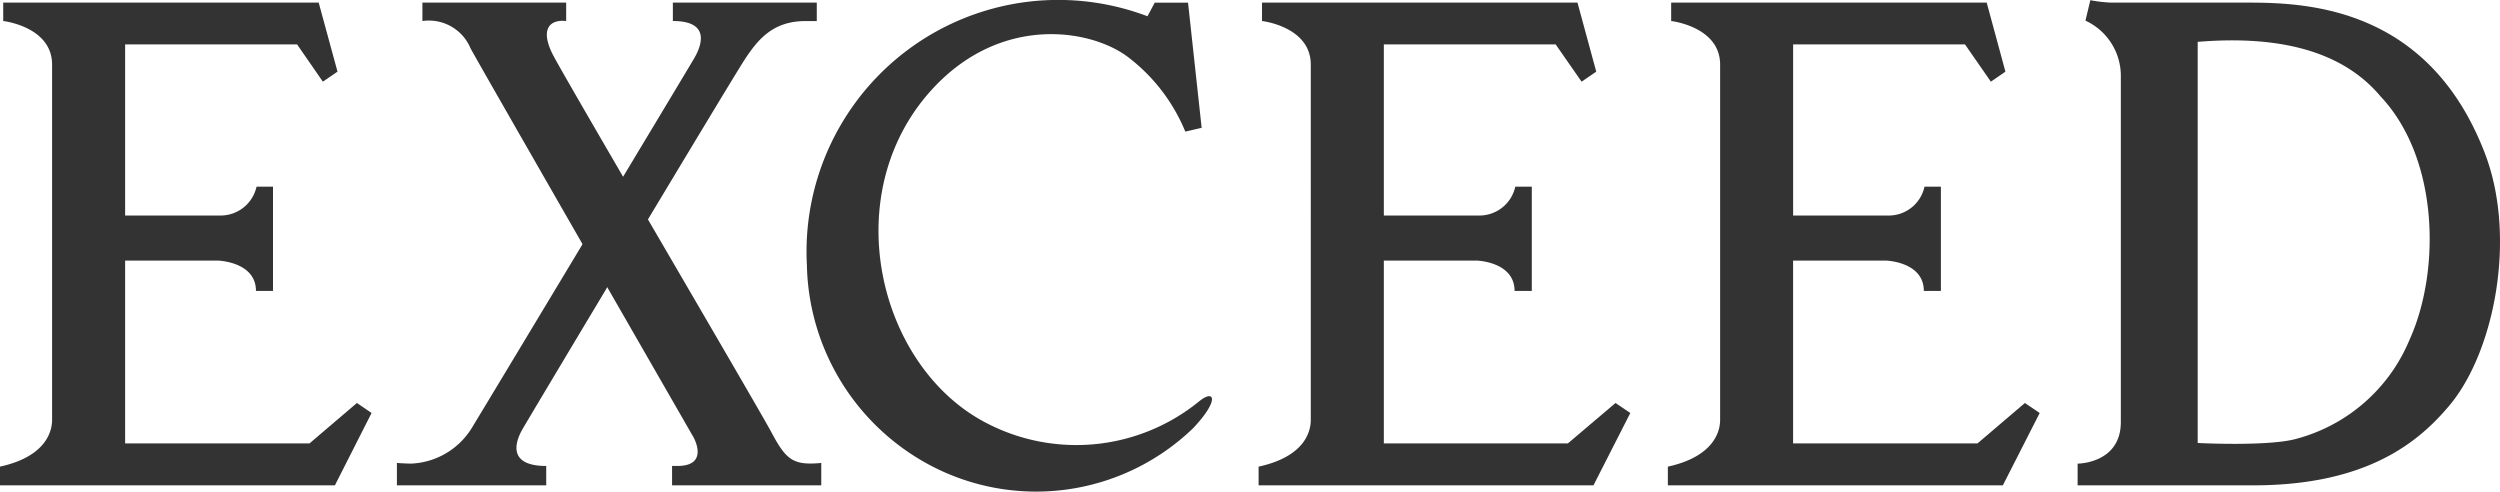 <svg id="productlogo_exceed" xmlns="http://www.w3.org/2000/svg" xmlns:xlink="http://www.w3.org/1999/xlink" width="170.54" height="33.548" viewBox="0 0 170.54 33.548">
  <defs>
    <clipPath id="clip-path">
      <rect id="長方形_71" data-name="長方形 71" width="170.54" height="33.548" transform="translate(0 0)" fill="#333"/>
    </clipPath>
  </defs>
  <g id="グループ_134" data-name="グループ 134" clip-path="url(#clip-path)">
    <path id="パス_113" data-name="パス 113" d="M21.74.179H.22V1.434s3.333.378,3.333,2.975V28.645c0,.744-.379,2.49-3.553,3.187v1.275H22.846l2.5-4.933-1-.684-3.23,2.755H8.536V17.775h6.318s2.607.067,2.607,2.072h1.162V12.735H17.5a2.513,2.513,0,0,1-2.55,1.966H8.536V3.028h11.73l1.757,2.543,1-.684Z" fill="#333"/>
    <path id="パス_114" data-name="パス 114" d="M107.61.179H86.089V1.434s3.327.378,3.327,2.975V28.645c0,.744-.362,2.49-3.559,3.187v1.275H108.7l2.513-4.933-1.009-.684-3.247,2.755H94.4V17.775h6.325s2.593.067,2.593,2.072h1.175V12.735h-1.126a2.506,2.506,0,0,1-2.536,1.966H94.4V3.028h11.72l1.769,2.543,1-.684Z" fill="#333"/>
    <path id="パス_115" data-name="パス 115" d="M135.525.179H114V1.434s3.34.378,3.34,2.975V28.645c0,.744-.385,2.49-3.566,3.187v1.275h22.852l2.513-4.933-1.009-.684L134.9,30.245H122.318V17.775h6.318s2.6.067,2.6,2.072H132.4V12.735h-1.119a2.494,2.494,0,0,1-2.54,1.966h-6.421V3.028h11.723l1.766,2.543.993-.684Z" fill="#333"/>
    <path id="パス_116" data-name="パス 116" d="M169.536,10.531C165.758.591,157.577.179,153.423.179h-9.392a9.54,9.54,0,0,1-1.437-.166l-.333,1.395a4.146,4.146,0,0,1,2.414,3.811V28.785c0,2.842-2.948,2.842-2.948,2.842v1.481h11.985c7.842,0,11.362-3.022,13.43-5.512,3.018-3.658,4.539-11.381,2.394-17.065M164.37,23.174a11.594,11.594,0,0,1-7.769,6.773c-1.942.518-6.683.272-6.683.272V2.855c4.777-.392,9.571.259,12.473,3.719,4,4.236,4.1,11.932,1.979,16.6" fill="#333"/>
    <path id="パス_117" data-name="パス 117" d="M78.277,1.109A17.174,17.174,0,0,0,55.043,18.088a15.82,15.82,0,0,0,8.324,13.606A15.433,15.433,0,0,0,81.4,29.2c1.84-1.959,1.441-2.69.366-1.794a13.265,13.265,0,0,1-14.532,1.422C59.794,24.934,57,12.962,63.8,5.863,68.466,1,74.436,2,76.939,3.885a12.239,12.239,0,0,1,3.918,5.093l1.115-.259L81.043.18H78.772Z" fill="#333"/>
    <path id="パス_118" data-name="パス 118" d="M52.623,29.489c-1-1.866-13.931-23.878-14.884-25.711s-.2-2.463.883-2.344V.179H28.815V1.434A3.082,3.082,0,0,1,32.1,3.3c.9,1.654,15.2,26.514,15.2,26.514s1.139,1.972-1.093,1.972h-.361v1.322H56.023V31.581c-1.926.179-2.394-.206-3.4-2.092" fill="#333"/>
    <path id="パス_119" data-name="パス 119" d="M55.717.179H45.9V1.434c2.48,0,2.042,1.54,1.448,2.556S32.7,28.36,32.154,29.243a5.118,5.118,0,0,1-4.13,2.384c-.677-.02-.949-.047-.949-.047v1.527H37.261V31.786c-2.5,0-2.218-1.461-1.624-2.5S49.92,5.391,50.817,4.037s1.909-2.6,4.136-2.6h.764Z" fill="#333"/>
  </g>
</svg>

